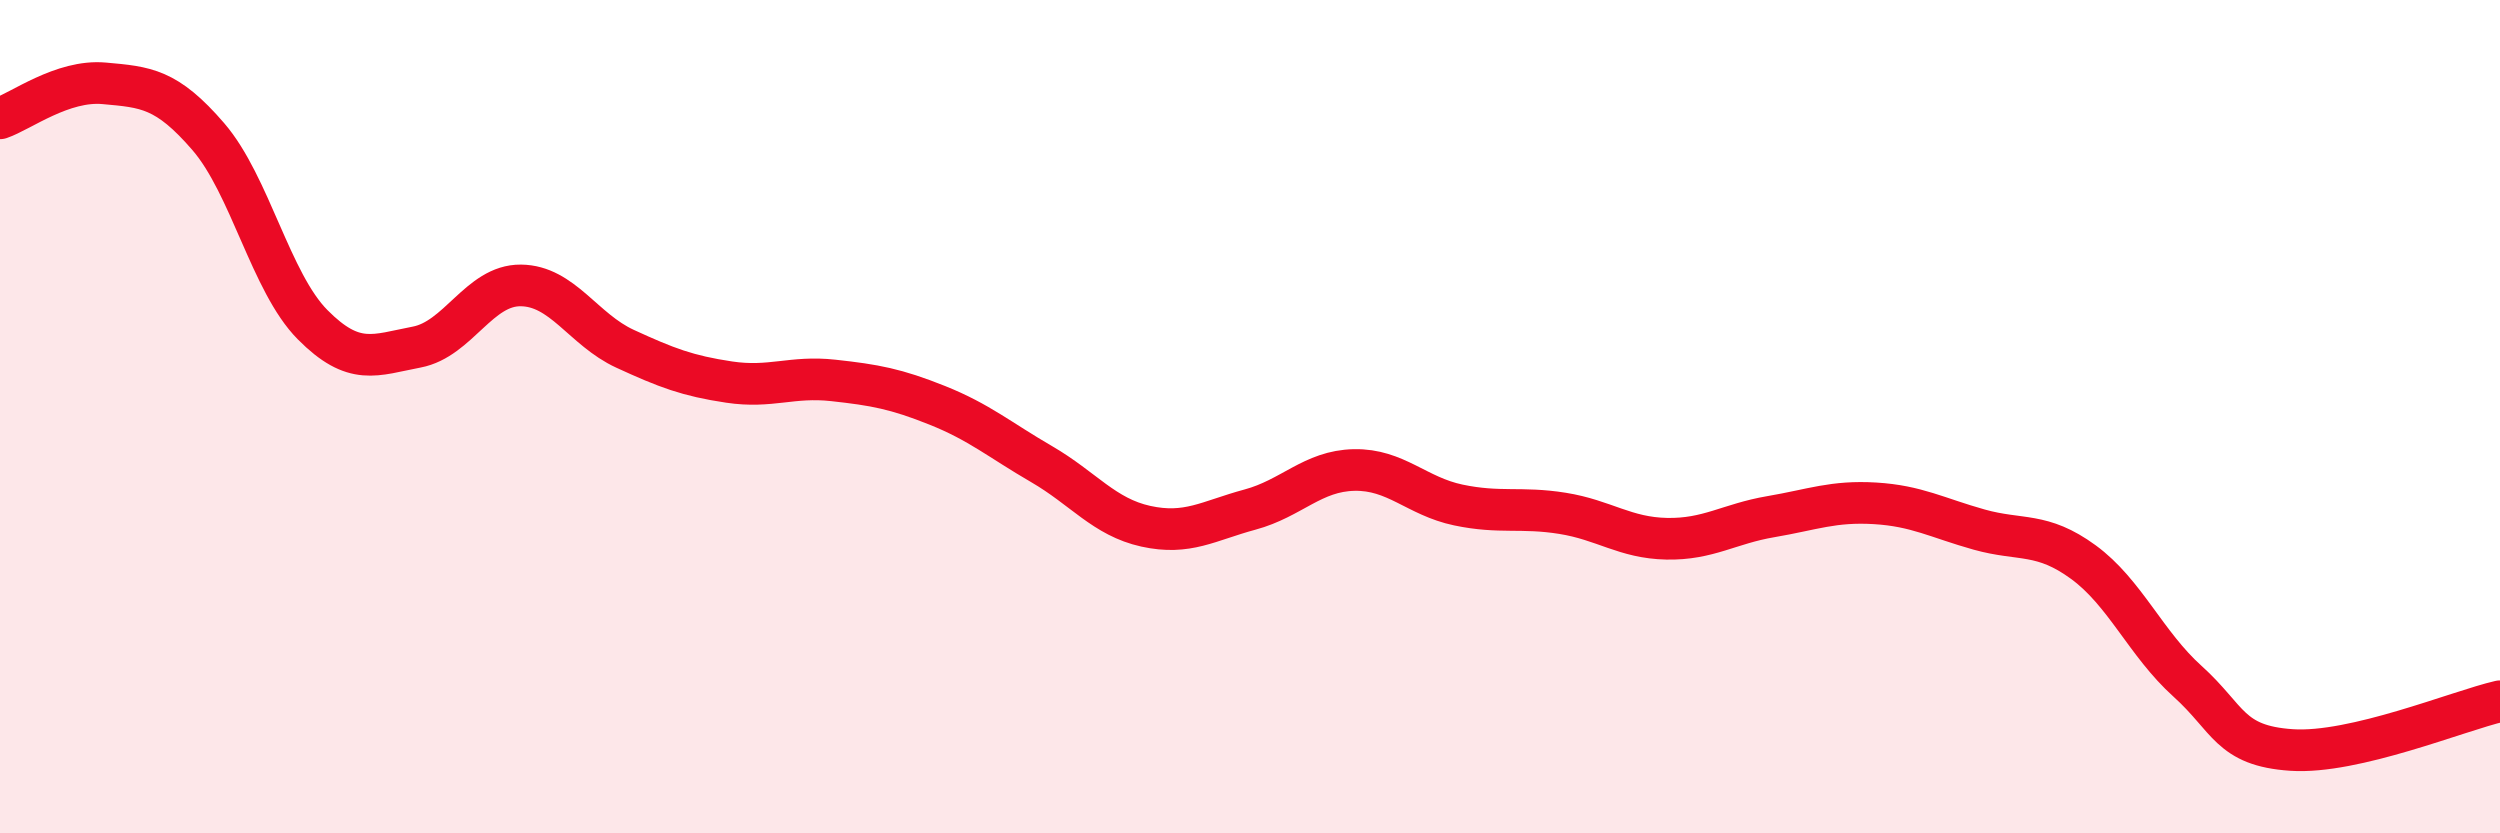 
    <svg width="60" height="20" viewBox="0 0 60 20" xmlns="http://www.w3.org/2000/svg">
      <path
        d="M 0,2.84 C 0.5,2.67 1.5,1.91 2.5,2 C 3.5,2.09 4,2.12 5,3.28 C 6,4.44 6.5,6.78 7.5,7.79 C 8.5,8.8 9,8.52 10,8.33 C 11,8.14 11.5,6.84 12.5,6.85 C 13.5,6.86 14,7.91 15,8.37 C 16,8.83 16.5,9.02 17.5,9.17 C 18.5,9.32 19,9.02 20,9.13 C 21,9.24 21.5,9.33 22.5,9.73 C 23.5,10.13 24,10.56 25,11.14 C 26,11.72 26.5,12.41 27.5,12.63 C 28.5,12.85 29,12.5 30,12.23 C 31,11.96 31.5,11.3 32.5,11.28 C 33.5,11.26 34,11.91 35,12.12 C 36,12.33 36.5,12.16 37.5,12.32 C 38.5,12.48 39,12.91 40,12.93 C 41,12.95 41.5,12.57 42.5,12.4 C 43.5,12.23 44,12.02 45,12.08 C 46,12.14 46.5,12.43 47.5,12.71 C 48.5,12.99 49,12.76 50,13.49 C 51,14.22 51.5,15.45 52.5,16.35 C 53.5,17.25 53.5,17.9 55,18 C 56.5,18.1 59,17.06 60,16.83L60 20L0 20Z"
        fill="#EB0A25"
        opacity="0.1"
        stroke-linecap="round"
        stroke-linejoin="round"
      />
      <path
        d="M 0,2.84 C 0.5,2.67 1.5,1.91 2.5,2 C 3.5,2.09 4,2.12 5,3.28 C 6,4.44 6.5,6.78 7.5,7.79 C 8.5,8.8 9,8.52 10,8.33 C 11,8.14 11.5,6.84 12.5,6.85 C 13.5,6.86 14,7.91 15,8.37 C 16,8.83 16.5,9.02 17.5,9.17 C 18.5,9.32 19,9.02 20,9.13 C 21,9.24 21.5,9.33 22.5,9.73 C 23.5,10.13 24,10.56 25,11.14 C 26,11.72 26.5,12.41 27.5,12.63 C 28.5,12.85 29,12.5 30,12.23 C 31,11.96 31.5,11.3 32.5,11.28 C 33.5,11.26 34,11.91 35,12.12 C 36,12.33 36.5,12.16 37.5,12.32 C 38.5,12.48 39,12.91 40,12.93 C 41,12.95 41.5,12.57 42.5,12.4 C 43.5,12.23 44,12.02 45,12.08 C 46,12.14 46.5,12.43 47.5,12.71 C 48.5,12.99 49,12.76 50,13.49 C 51,14.22 51.5,15.45 52.5,16.35 C 53.5,17.25 53.5,17.9 55,18 C 56.5,18.1 59,17.06 60,16.83"
        stroke="#EB0A25"
        stroke-width="1"
        fill="none"
        stroke-linecap="round"
        stroke-linejoin="round"
      />
    </svg>
  